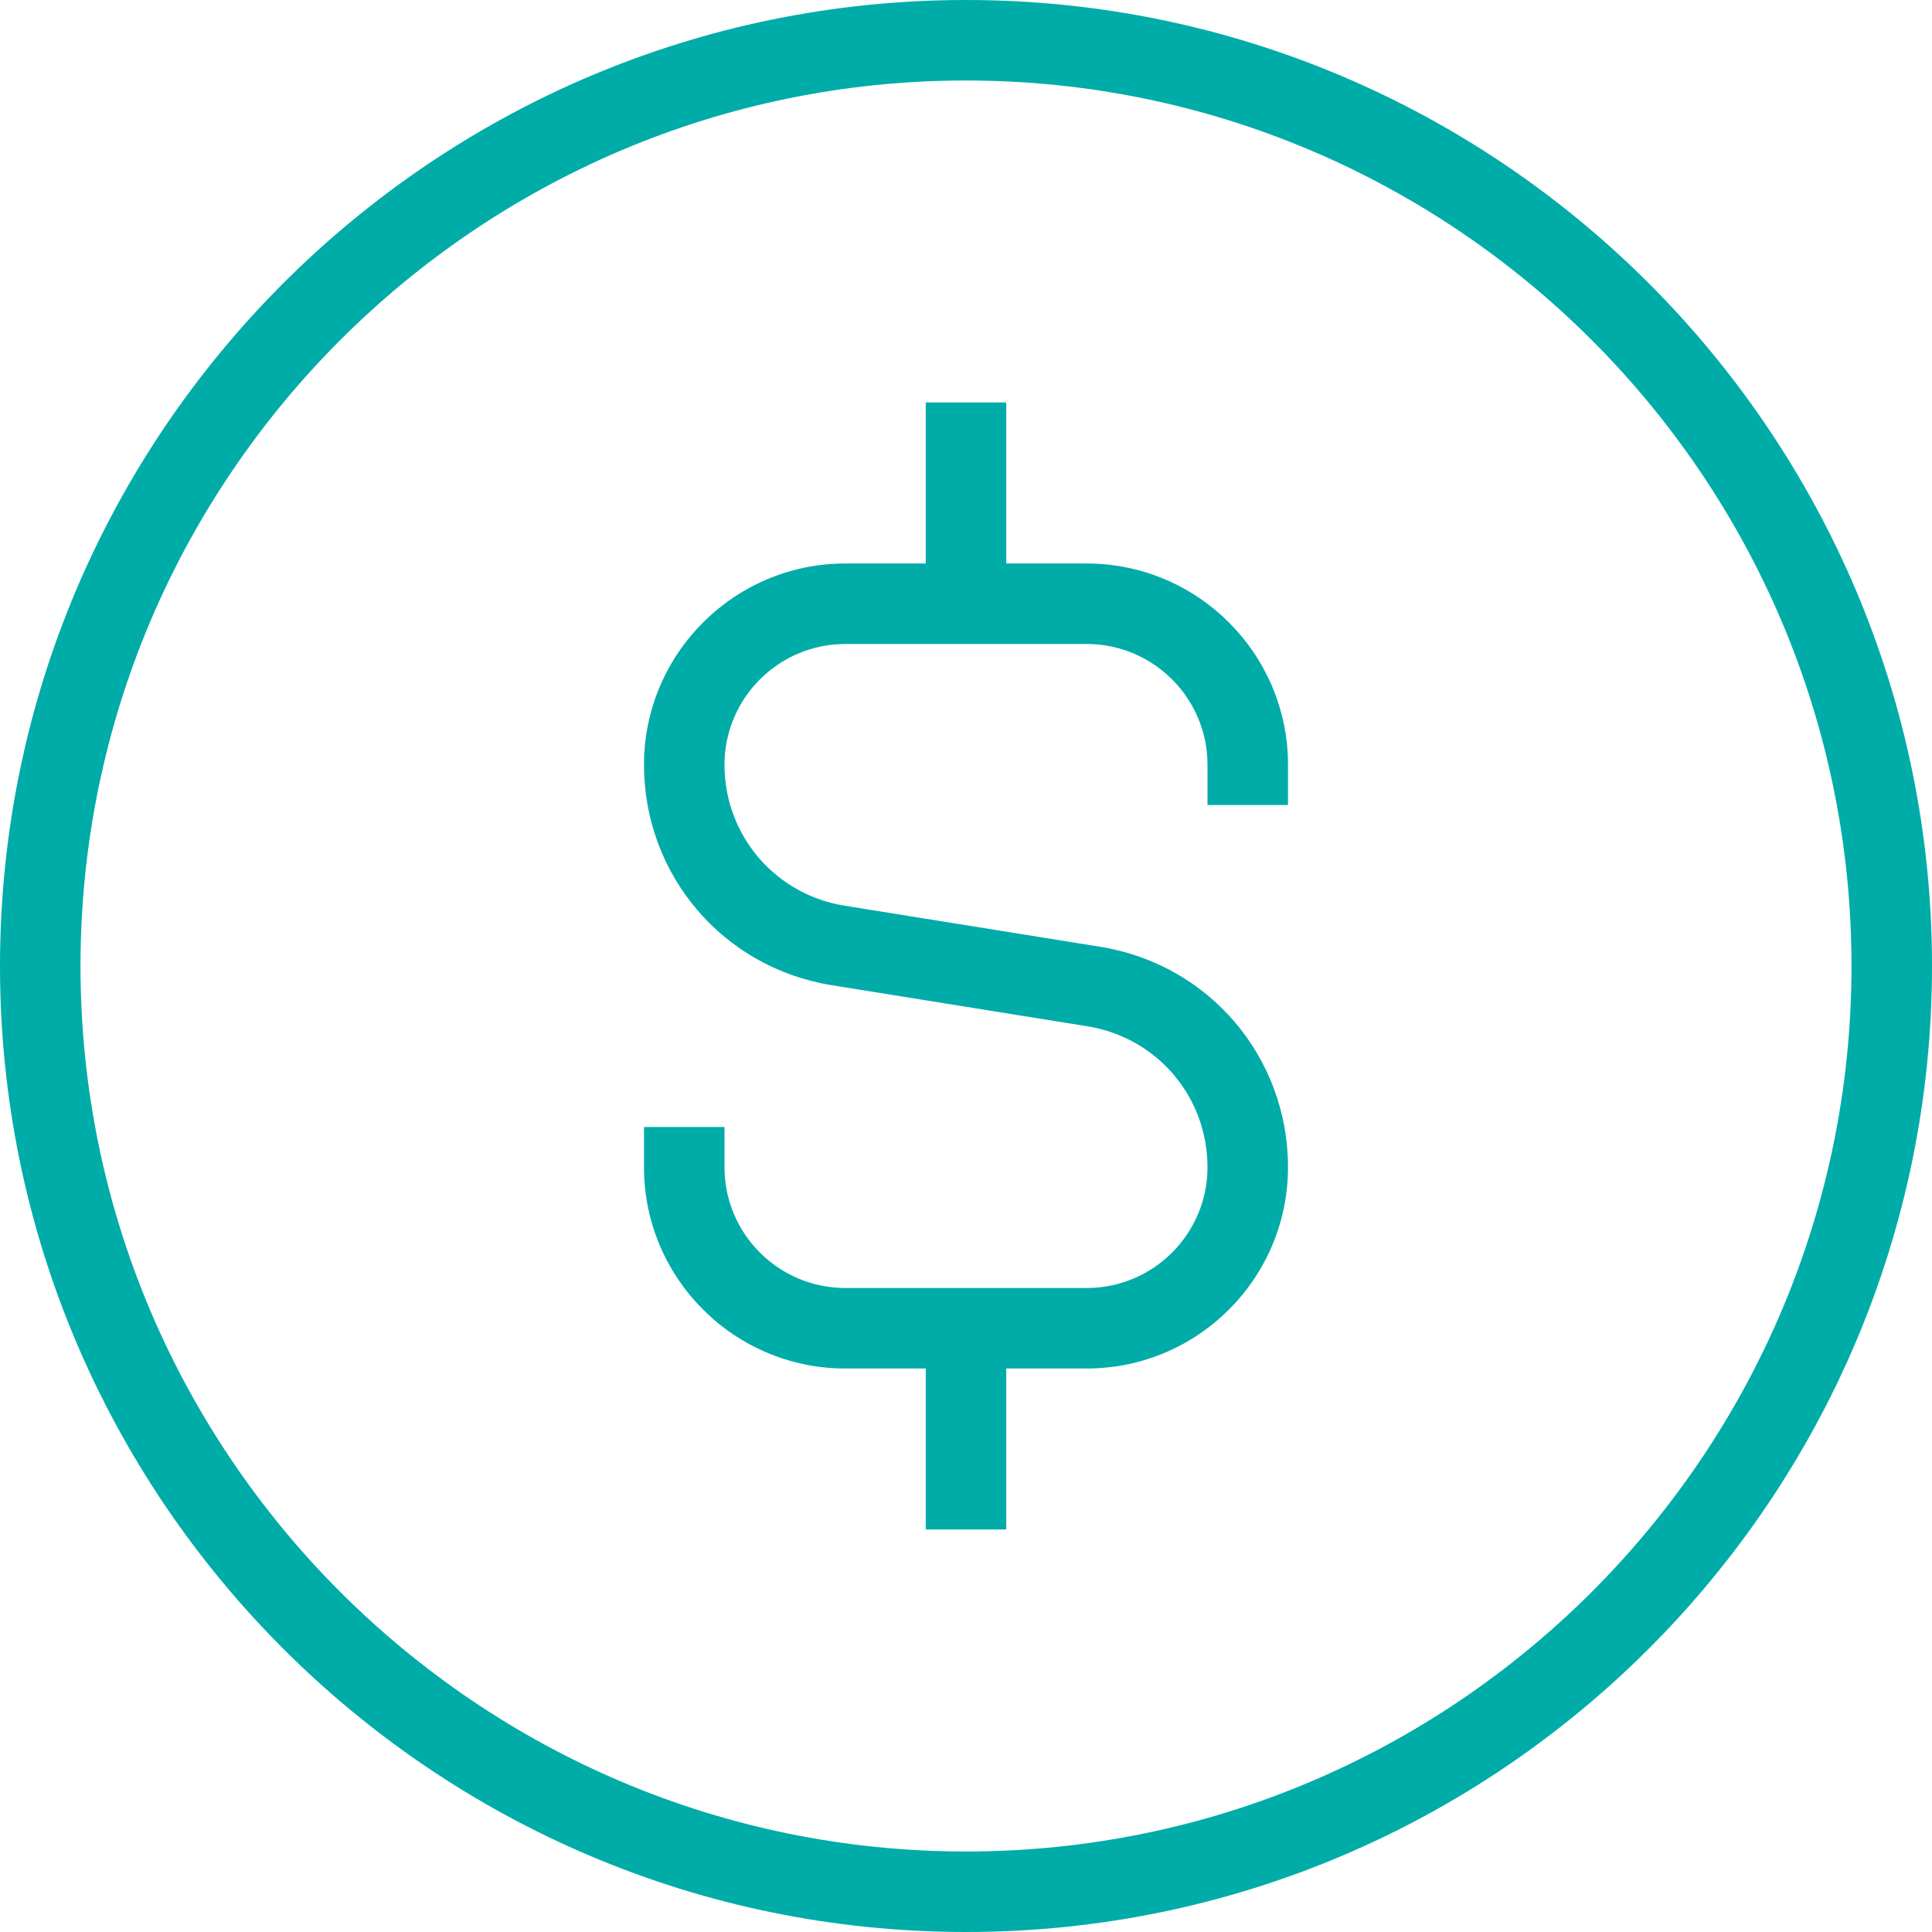 <?xml version="1.0" encoding="utf-8"?>
<svg data-name="Layer 1" height="512" id="Layer_1" viewBox="0 0 24 24" width="512" xmlns="http://www.w3.org/2000/svg"><path d="M12,0C5.383,0,0,5.383,0,12s5.383,12,12,12,12-5.383,12-12S18.617,0,12,0Zm0,23c-6.065,0-11-4.935-11-11S5.935,1,12,1s11,4.935,11,11-4.935,11-11,11Zm4-13.5v.5h-1v-.5c0-.827-.673-1.5-1.5-1.5h-3c-.827,0-1.5,.673-1.5,1.5,0,.876,.628,1.612,1.492,1.751l3.174,.51c1.353,.217,2.334,1.37,2.334,2.739,0,1.379-1.121,2.5-2.5,2.5h-1v2h-1v-2h-1c-1.379,0-2.5-1.121-2.5-2.5v-.5h1v.5c0,.827,.673,1.5,1.5,1.5h3c.827,0,1.5-.673,1.5-1.5,0-.876-.628-1.612-1.492-1.751l-3.174-.51c-1.353-.217-2.334-1.369-2.334-2.739,0-1.378,1.121-2.5,2.5-2.5h1v-2h1v2h1c1.379,0,2.5,1.122,2.5,2.5Z" fill="#00aca8"/></svg>